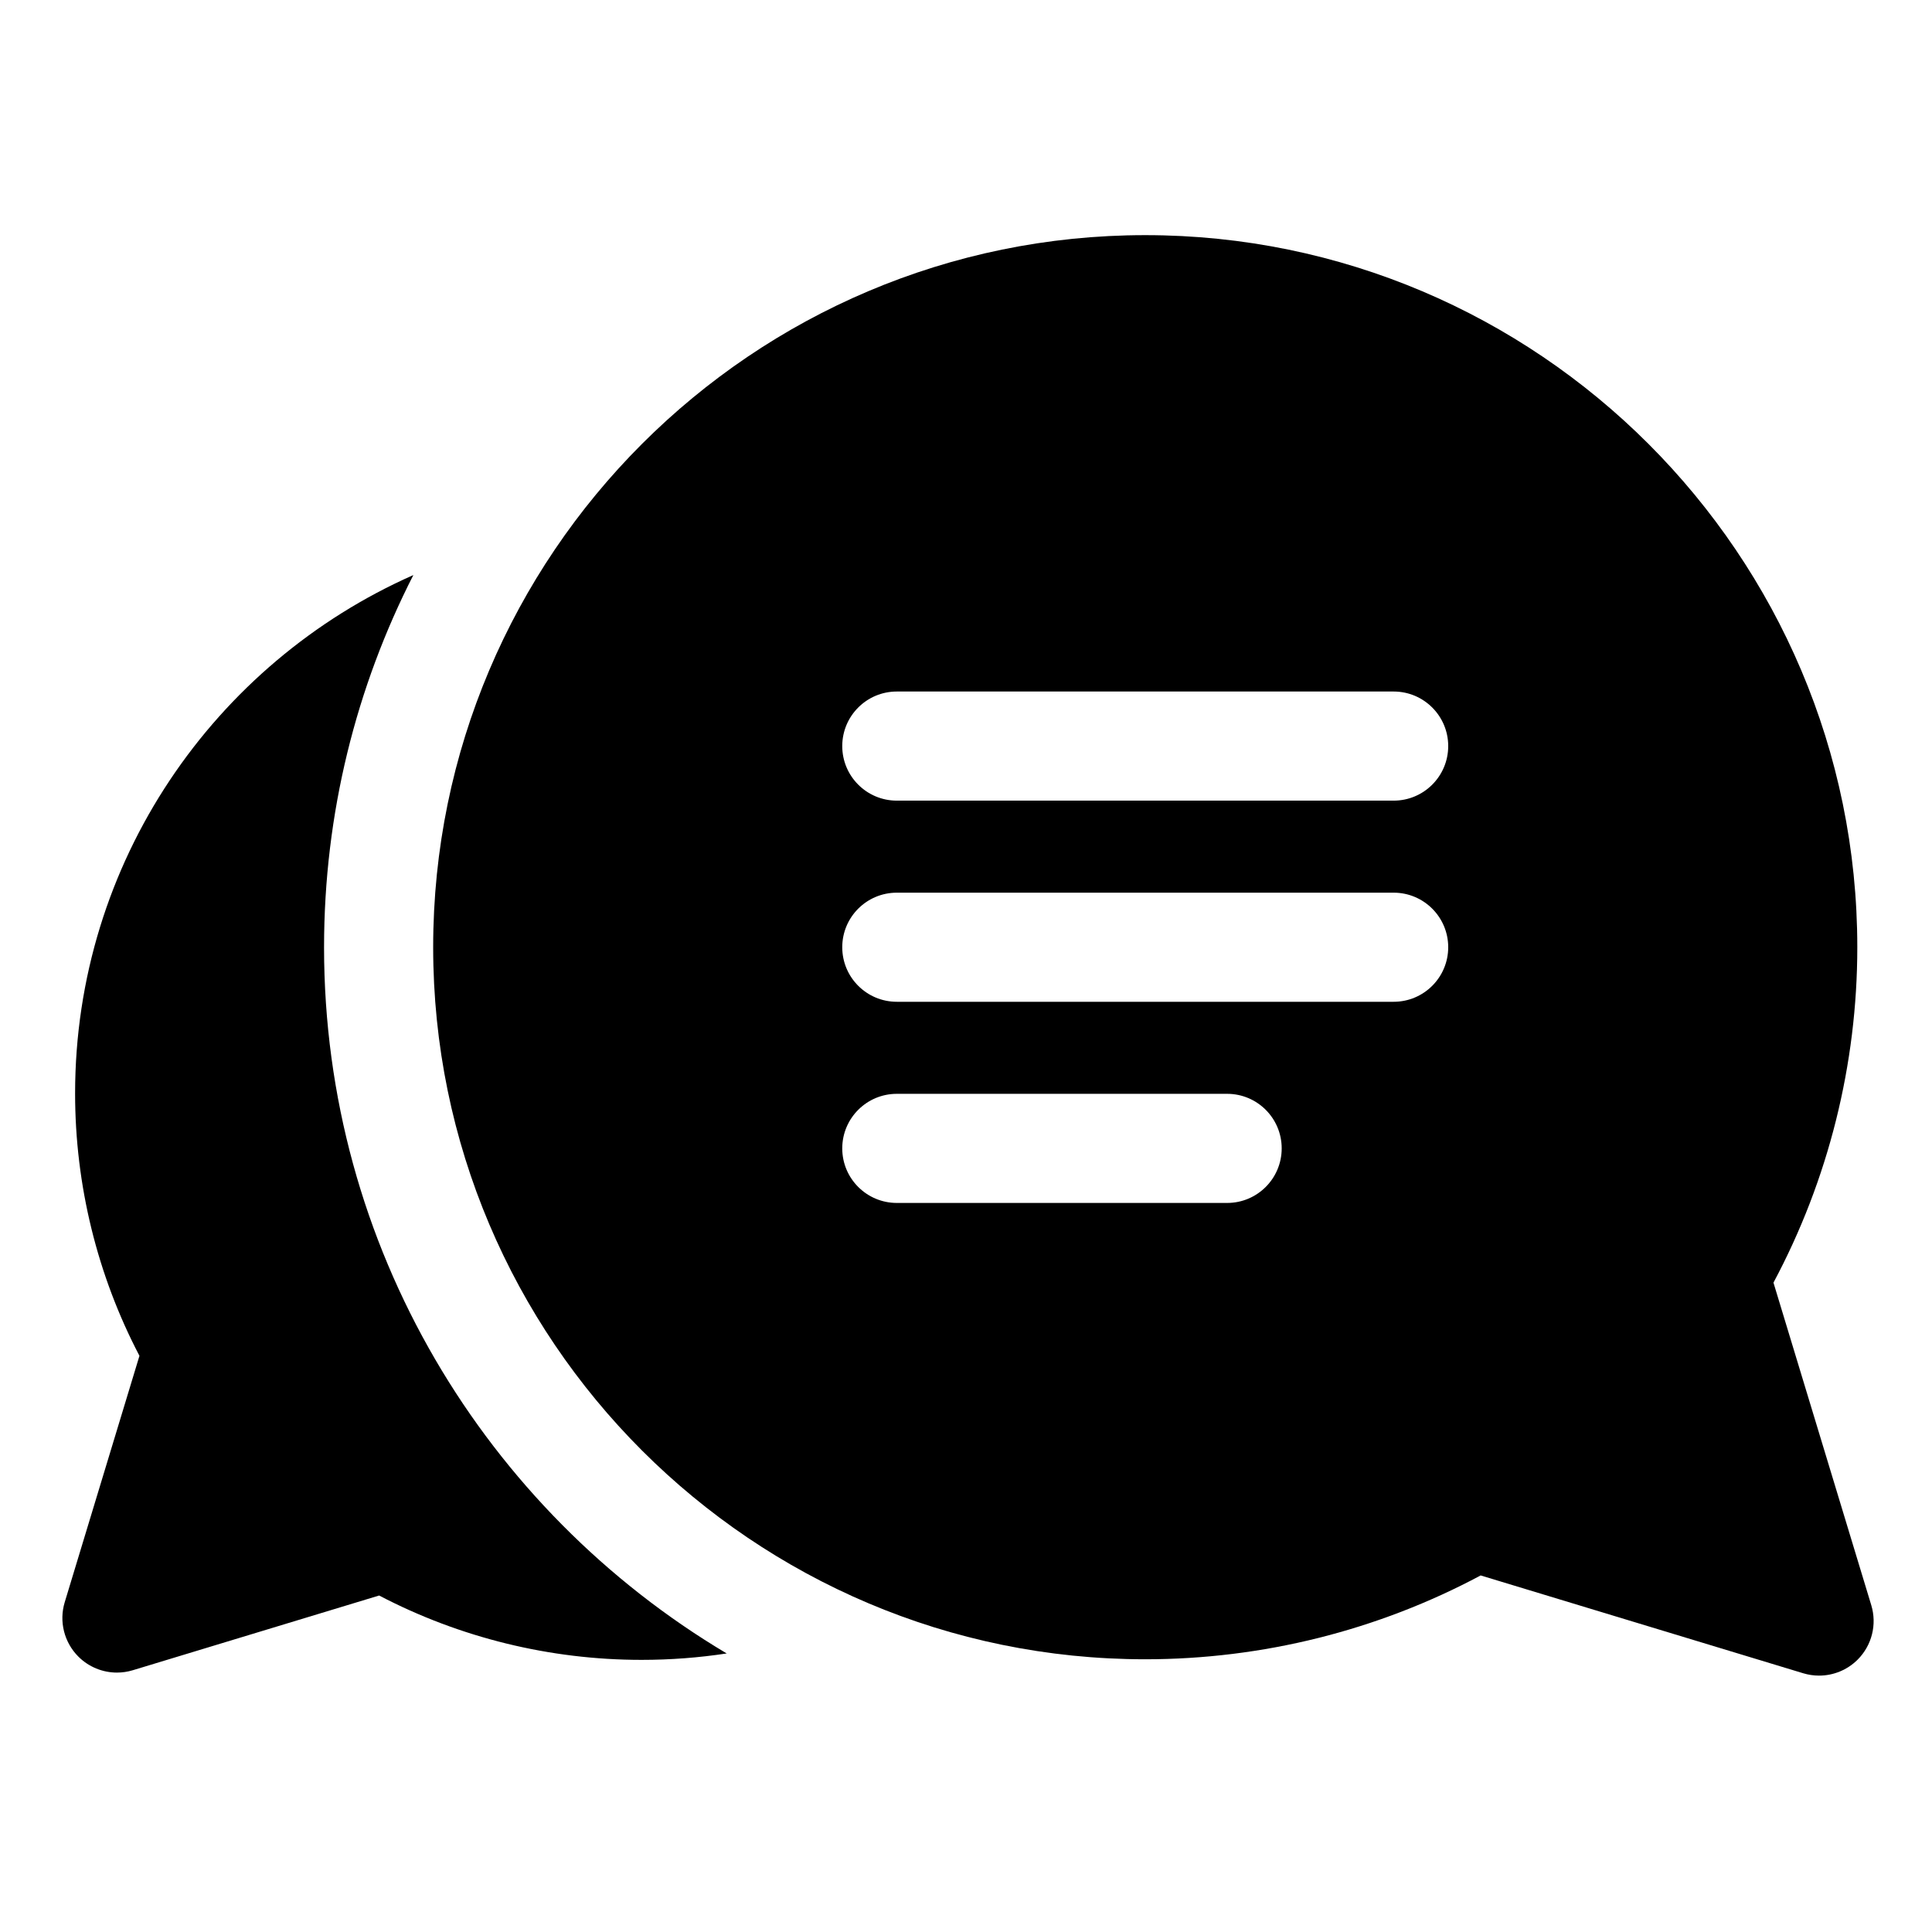 <svg height="16" viewBox="-22 -87 681.334 681" width="16" xmlns="http://www.w3.org/2000/svg"><path d="m92.281 246.875c0-47.215 11.363-91.824 31.492-131.242-70.188 31.012-119.289 101.281-119.289 182.812 0 32.293 7.824 64.102 22.695 92.531l-26.352 86.883c-2.062 6.793-.207 14.164 4.805 19.184 3.664 3.664 8.582 5.641 13.605 5.641 1.867 0 3.75-.273 5.586-.828l86.883-26.352c28.43 14.867 60.238 22.695 92.531 22.695 10.211 0 20.246-.773 30.043-2.262-84.949-50.531-142-143.25-142-249.062zm0 0"/><path d="m603.426 365.168c19.363-36.234 29.566-76.949 29.566-118.293 0-138.465-112.652-251.117-251.117-251.117s-251.113 112.652-251.113 251.117 112.648 251.113 251.113 251.113c41.344 0 82.062-10.199 118.293-29.566l113.758 34.5c1.836.555 3.719.828 5.586.828 5.023 0 9.941-1.973 13.602-5.637 5.02-5.016 6.871-12.395 4.809-19.188zm-192.66-28.109h-116.496c-10.625 0-19.242-8.617-19.242-19.238 0-10.629 8.617-19.242 19.242-19.242h116.496c10.621 0 19.234 8.613 19.234 19.242 0 10.621-8.613 19.238-19.234 19.238zm58.715-70.941h-175.211c-10.625 0-19.242-8.609-19.242-19.238 0-10.625 8.617-19.238 19.242-19.238h175.211c10.625 0 19.242 8.613 19.242 19.238 0 10.629-8.617 19.238-19.242 19.238zm0-70.934h-175.211c-10.625 0-19.242-8.617-19.242-19.238 0-10.625 8.617-19.242 19.242-19.242h175.211c10.625 0 19.242 8.617 19.242 19.242 0 10.621-8.617 19.238-19.242 19.238zm0 0"/></svg>